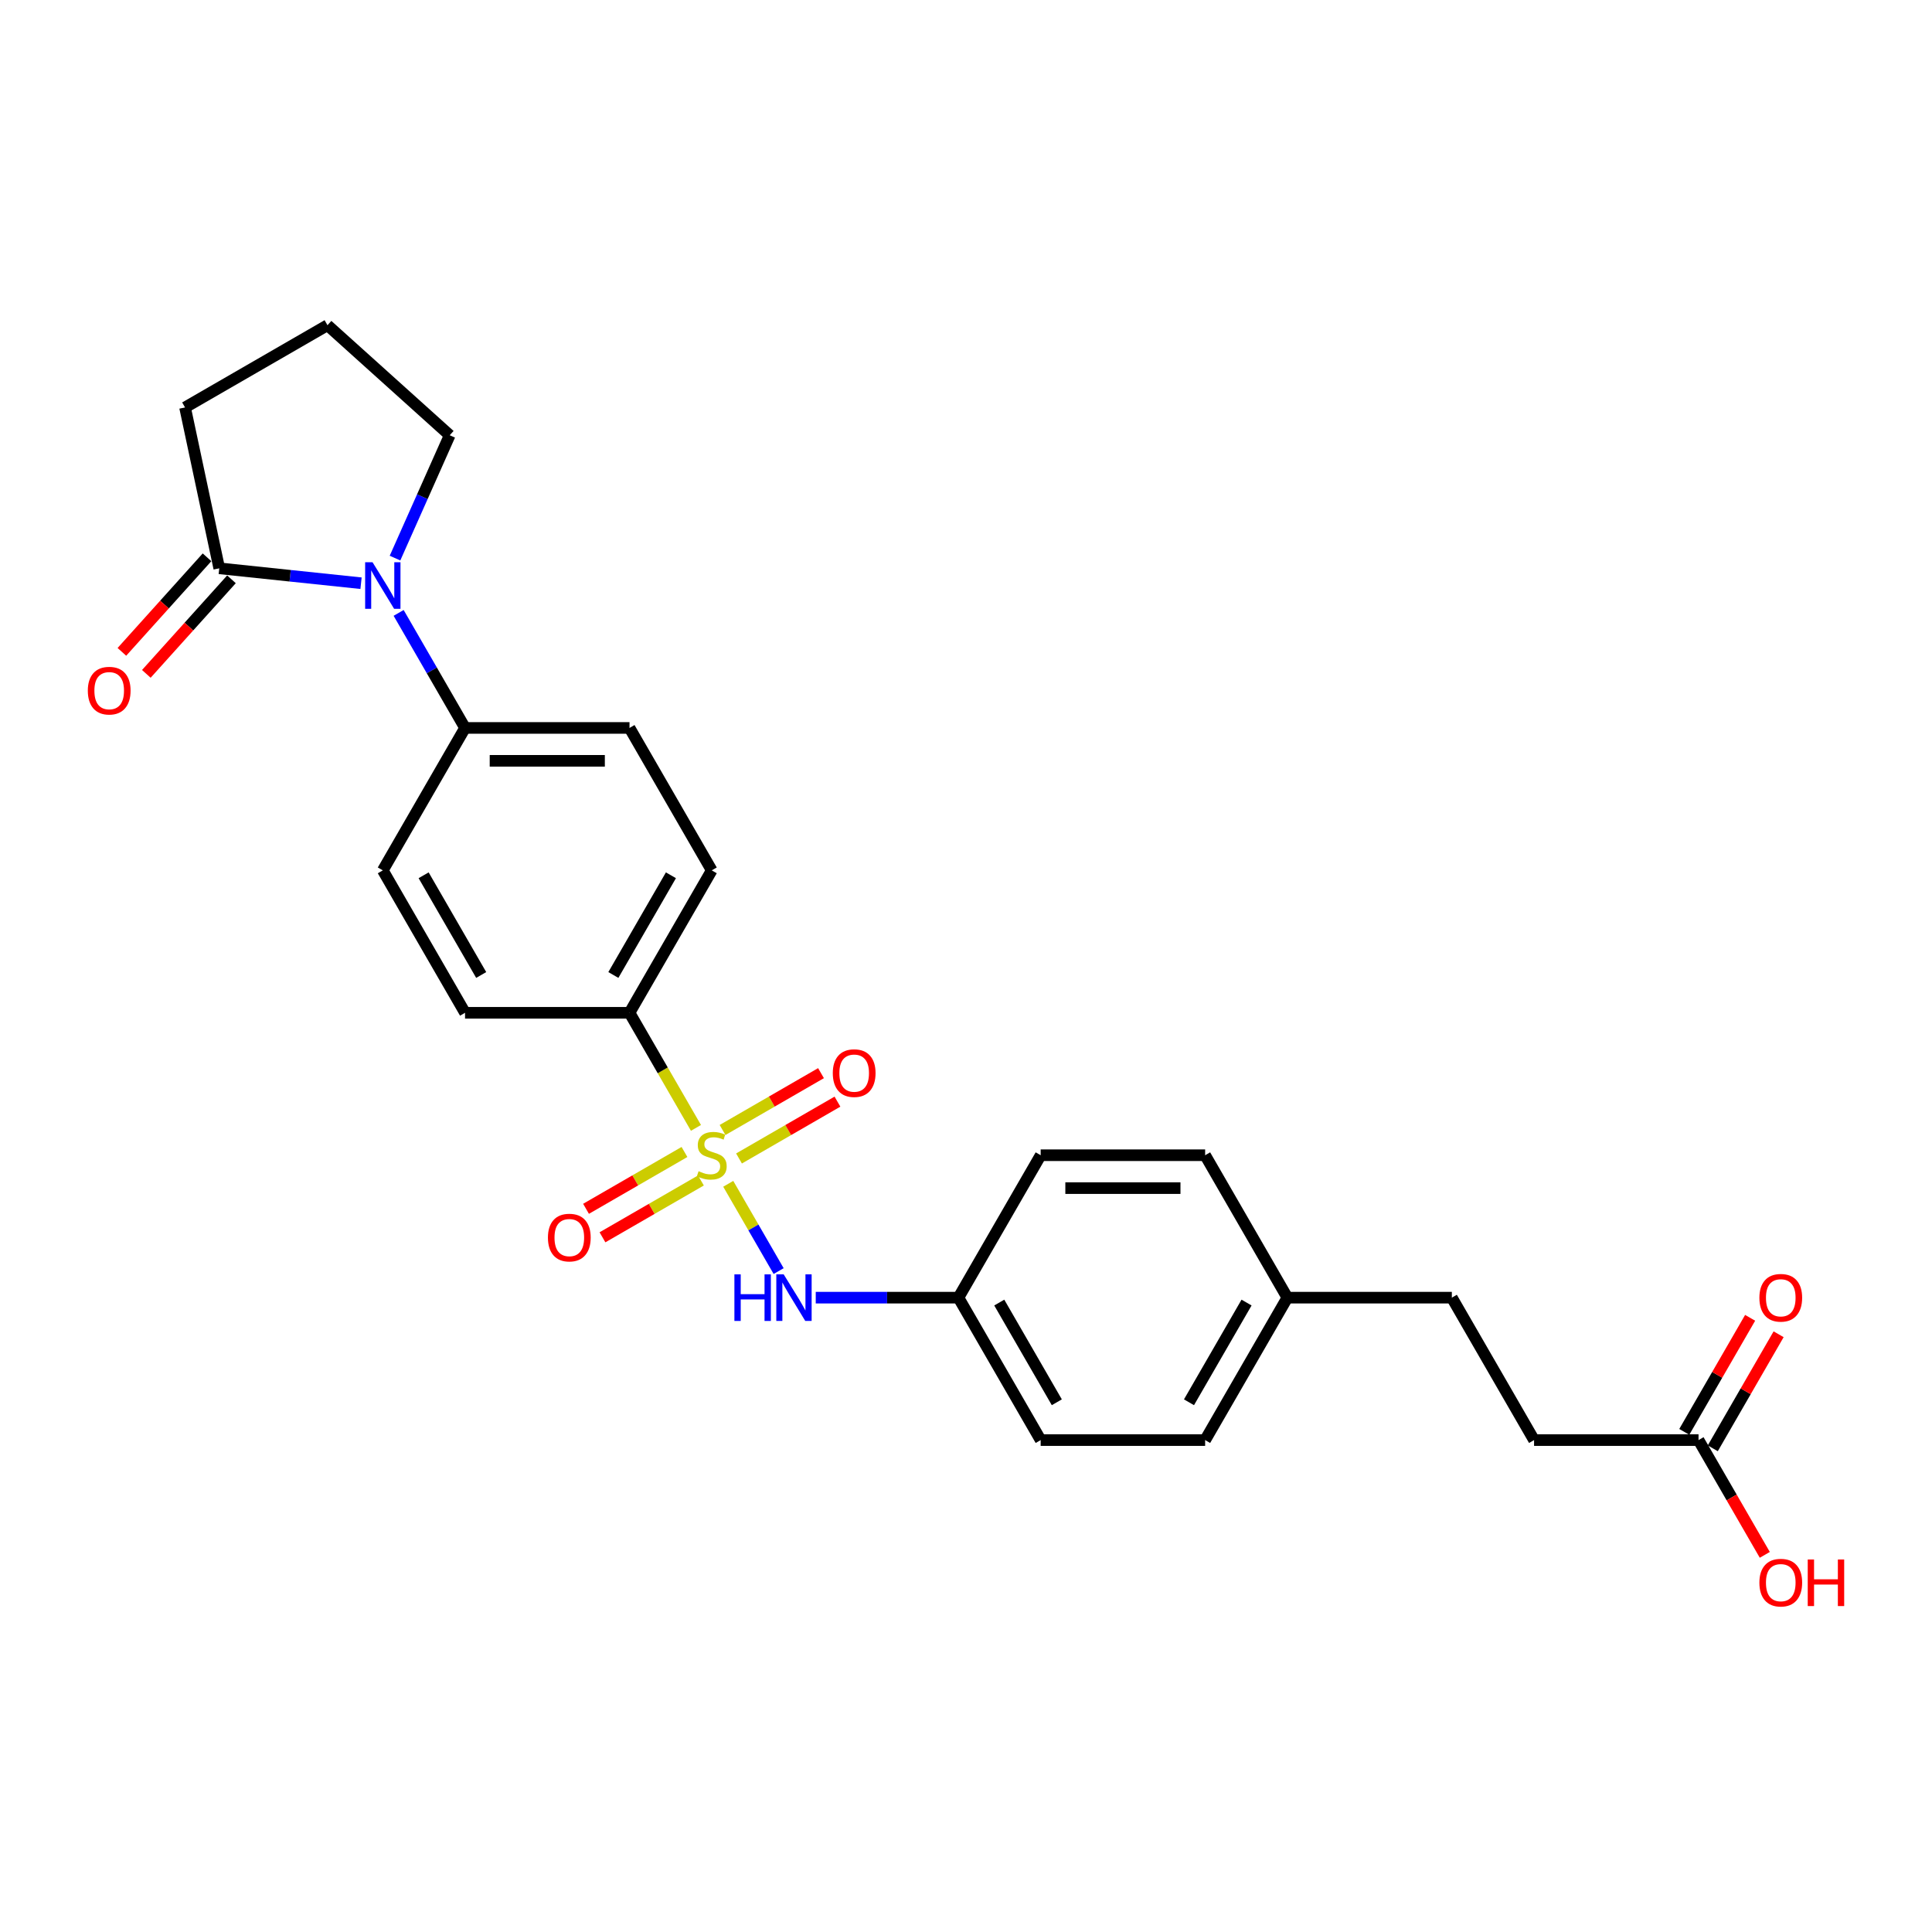 <?xml version='1.0' encoding='iso-8859-1'?>
<svg version='1.1' baseProfile='full'
              xmlns='http://www.w3.org/2000/svg'
                      xmlns:rdkit='http://www.rdkit.org/xml'
                      xmlns:xlink='http://www.w3.org/1999/xlink'
                  xml:space='preserve'
width='1000px' height='1000px' viewBox='0 0 1000 1000'>
<!-- END OF HEADER -->
<rect style='opacity:1.0;fill:#FFFFFF;stroke:none' width='1000' height='1000' x='0' y='0'> </rect>
<path class='bond-1' d='M 376.938,612.738 L 389.978,635.324' style='fill:none;fill-rule:evenodd;stroke:#CCCC00;stroke-width:6px;stroke-linecap:butt;stroke-linejoin:miter;stroke-opacity:1' />
<path class='bond-1' d='M 389.978,635.324 L 403.018,657.91' style='fill:none;fill-rule:evenodd;stroke:#0000FF;stroke-width:6px;stroke-linecap:butt;stroke-linejoin:miter;stroke-opacity:1' />
<path class='bond-3' d='M 360.228,583.795 L 343.03,554.008' style='fill:none;fill-rule:evenodd;stroke:#CCCC00;stroke-width:6px;stroke-linecap:butt;stroke-linejoin:miter;stroke-opacity:1' />
<path class='bond-3' d='M 343.03,554.008 L 325.833,524.221' style='fill:none;fill-rule:evenodd;stroke:#000000;stroke-width:6px;stroke-linecap:butt;stroke-linejoin:miter;stroke-opacity:1' />
<path class='bond-4' d='M 354.282,596.262 L 328.805,610.971' style='fill:none;fill-rule:evenodd;stroke:#CCCC00;stroke-width:6px;stroke-linecap:butt;stroke-linejoin:miter;stroke-opacity:1' />
<path class='bond-4' d='M 328.805,610.971 L 303.328,625.68' style='fill:none;fill-rule:evenodd;stroke:#FF0000;stroke-width:6px;stroke-linecap:butt;stroke-linejoin:miter;stroke-opacity:1' />
<path class='bond-4' d='M 362.795,611.006 L 337.318,625.715' style='fill:none;fill-rule:evenodd;stroke:#CCCC00;stroke-width:6px;stroke-linecap:butt;stroke-linejoin:miter;stroke-opacity:1' />
<path class='bond-4' d='M 337.318,625.715 L 311.841,640.425' style='fill:none;fill-rule:evenodd;stroke:#FF0000;stroke-width:6px;stroke-linecap:butt;stroke-linejoin:miter;stroke-opacity:1' />
<path class='bond-5' d='M 382.51,599.624 L 407.987,584.914' style='fill:none;fill-rule:evenodd;stroke:#CCCC00;stroke-width:6px;stroke-linecap:butt;stroke-linejoin:miter;stroke-opacity:1' />
<path class='bond-5' d='M 407.987,584.914 L 433.464,570.205' style='fill:none;fill-rule:evenodd;stroke:#FF0000;stroke-width:6px;stroke-linecap:butt;stroke-linejoin:miter;stroke-opacity:1' />
<path class='bond-5' d='M 373.998,584.879 L 399.475,570.17' style='fill:none;fill-rule:evenodd;stroke:#CCCC00;stroke-width:6px;stroke-linecap:butt;stroke-linejoin:miter;stroke-opacity:1' />
<path class='bond-5' d='M 399.475,570.17 L 424.952,555.461' style='fill:none;fill-rule:evenodd;stroke:#FF0000;stroke-width:6px;stroke-linecap:butt;stroke-linejoin:miter;stroke-opacity:1' />
<path class='bond-0' d='M 206.331,317.237 L 223.518,347.007' style='fill:none;fill-rule:evenodd;stroke:#0000FF;stroke-width:6px;stroke-linecap:butt;stroke-linejoin:miter;stroke-opacity:1' />
<path class='bond-0' d='M 223.518,347.007 L 240.706,376.777' style='fill:none;fill-rule:evenodd;stroke:#000000;stroke-width:6px;stroke-linecap:butt;stroke-linejoin:miter;stroke-opacity:1' />
<path class='bond-2' d='M 186.872,301.87 L 150.177,298.013' style='fill:none;fill-rule:evenodd;stroke:#0000FF;stroke-width:6px;stroke-linecap:butt;stroke-linejoin:miter;stroke-opacity:1' />
<path class='bond-2' d='M 150.177,298.013 L 113.482,294.157' style='fill:none;fill-rule:evenodd;stroke:#000000;stroke-width:6px;stroke-linecap:butt;stroke-linejoin:miter;stroke-opacity:1' />
<path class='bond-16' d='M 204.457,288.873 L 218.612,257.08' style='fill:none;fill-rule:evenodd;stroke:#0000FF;stroke-width:6px;stroke-linecap:butt;stroke-linejoin:miter;stroke-opacity:1' />
<path class='bond-16' d='M 218.612,257.08 L 232.767,225.288' style='fill:none;fill-rule:evenodd;stroke:#000000;stroke-width:6px;stroke-linecap:butt;stroke-linejoin:miter;stroke-opacity:1' />
<path class='bond-14' d='M 422.23,671.665 L 459.158,671.665' style='fill:none;fill-rule:evenodd;stroke:#0000FF;stroke-width:6px;stroke-linecap:butt;stroke-linejoin:miter;stroke-opacity:1' />
<path class='bond-14' d='M 459.158,671.665 L 496.086,671.665' style='fill:none;fill-rule:evenodd;stroke:#000000;stroke-width:6px;stroke-linecap:butt;stroke-linejoin:miter;stroke-opacity:1' />
<path class='bond-8' d='M 107.156,288.46 L 85.121,312.932' style='fill:none;fill-rule:evenodd;stroke:#000000;stroke-width:6px;stroke-linecap:butt;stroke-linejoin:miter;stroke-opacity:1' />
<path class='bond-8' d='M 85.121,312.932 L 63.087,337.404' style='fill:none;fill-rule:evenodd;stroke:#FF0000;stroke-width:6px;stroke-linecap:butt;stroke-linejoin:miter;stroke-opacity:1' />
<path class='bond-8' d='M 119.808,299.853 L 97.774,324.324' style='fill:none;fill-rule:evenodd;stroke:#000000;stroke-width:6px;stroke-linecap:butt;stroke-linejoin:miter;stroke-opacity:1' />
<path class='bond-8' d='M 97.774,324.324 L 75.74,348.796' style='fill:none;fill-rule:evenodd;stroke:#FF0000;stroke-width:6px;stroke-linecap:butt;stroke-linejoin:miter;stroke-opacity:1' />
<path class='bond-24' d='M 113.482,294.157 L 95.783,210.89' style='fill:none;fill-rule:evenodd;stroke:#000000;stroke-width:6px;stroke-linecap:butt;stroke-linejoin:miter;stroke-opacity:1' />
<path class='bond-10' d='M 325.833,524.221 L 368.396,450.499' style='fill:none;fill-rule:evenodd;stroke:#000000;stroke-width:6px;stroke-linecap:butt;stroke-linejoin:miter;stroke-opacity:1' />
<path class='bond-10' d='M 317.473,504.65 L 347.267,453.044' style='fill:none;fill-rule:evenodd;stroke:#000000;stroke-width:6px;stroke-linecap:butt;stroke-linejoin:miter;stroke-opacity:1' />
<path class='bond-11' d='M 325.833,524.221 L 240.706,524.221' style='fill:none;fill-rule:evenodd;stroke:#000000;stroke-width:6px;stroke-linecap:butt;stroke-linejoin:miter;stroke-opacity:1' />
<path class='bond-6' d='M 240.706,376.777 L 198.142,450.499' style='fill:none;fill-rule:evenodd;stroke:#000000;stroke-width:6px;stroke-linecap:butt;stroke-linejoin:miter;stroke-opacity:1' />
<path class='bond-26' d='M 240.706,376.777 L 325.833,376.777' style='fill:none;fill-rule:evenodd;stroke:#000000;stroke-width:6px;stroke-linecap:butt;stroke-linejoin:miter;stroke-opacity:1' />
<path class='bond-26' d='M 253.475,393.802 L 313.064,393.802' style='fill:none;fill-rule:evenodd;stroke:#000000;stroke-width:6px;stroke-linecap:butt;stroke-linejoin:miter;stroke-opacity:1' />
<path class='bond-7' d='M 879.157,745.387 L 794.03,745.387' style='fill:none;fill-rule:evenodd;stroke:#000000;stroke-width:6px;stroke-linecap:butt;stroke-linejoin:miter;stroke-opacity:1' />
<path class='bond-9' d='M 886.529,749.643 L 903.57,720.129' style='fill:none;fill-rule:evenodd;stroke:#000000;stroke-width:6px;stroke-linecap:butt;stroke-linejoin:miter;stroke-opacity:1' />
<path class='bond-9' d='M 903.57,720.129 L 920.61,690.614' style='fill:none;fill-rule:evenodd;stroke:#FF0000;stroke-width:6px;stroke-linecap:butt;stroke-linejoin:miter;stroke-opacity:1' />
<path class='bond-9' d='M 871.785,741.13 L 888.825,711.616' style='fill:none;fill-rule:evenodd;stroke:#000000;stroke-width:6px;stroke-linecap:butt;stroke-linejoin:miter;stroke-opacity:1' />
<path class='bond-9' d='M 888.825,711.616 L 905.865,682.101' style='fill:none;fill-rule:evenodd;stroke:#FF0000;stroke-width:6px;stroke-linecap:butt;stroke-linejoin:miter;stroke-opacity:1' />
<path class='bond-18' d='M 879.157,745.387 L 896.305,775.089' style='fill:none;fill-rule:evenodd;stroke:#000000;stroke-width:6px;stroke-linecap:butt;stroke-linejoin:miter;stroke-opacity:1' />
<path class='bond-18' d='M 896.305,775.089 L 913.454,804.79' style='fill:none;fill-rule:evenodd;stroke:#FF0000;stroke-width:6px;stroke-linecap:butt;stroke-linejoin:miter;stroke-opacity:1' />
<path class='bond-12' d='M 368.396,450.499 L 325.833,376.777' style='fill:none;fill-rule:evenodd;stroke:#000000;stroke-width:6px;stroke-linecap:butt;stroke-linejoin:miter;stroke-opacity:1' />
<path class='bond-13' d='M 240.706,524.221 L 198.142,450.499' style='fill:none;fill-rule:evenodd;stroke:#000000;stroke-width:6px;stroke-linecap:butt;stroke-linejoin:miter;stroke-opacity:1' />
<path class='bond-13' d='M 249.066,504.65 L 219.271,453.044' style='fill:none;fill-rule:evenodd;stroke:#000000;stroke-width:6px;stroke-linecap:butt;stroke-linejoin:miter;stroke-opacity:1' />
<path class='bond-20' d='M 496.086,671.665 L 538.65,745.387' style='fill:none;fill-rule:evenodd;stroke:#000000;stroke-width:6px;stroke-linecap:butt;stroke-linejoin:miter;stroke-opacity:1' />
<path class='bond-20' d='M 517.215,674.21 L 547.01,725.816' style='fill:none;fill-rule:evenodd;stroke:#000000;stroke-width:6px;stroke-linecap:butt;stroke-linejoin:miter;stroke-opacity:1' />
<path class='bond-21' d='M 496.086,671.665 L 538.65,597.943' style='fill:none;fill-rule:evenodd;stroke:#000000;stroke-width:6px;stroke-linecap:butt;stroke-linejoin:miter;stroke-opacity:1' />
<path class='bond-15' d='M 794.03,745.387 L 751.467,671.665' style='fill:none;fill-rule:evenodd;stroke:#000000;stroke-width:6px;stroke-linecap:butt;stroke-linejoin:miter;stroke-opacity:1' />
<path class='bond-25' d='M 232.767,225.288 L 169.505,168.327' style='fill:none;fill-rule:evenodd;stroke:#000000;stroke-width:6px;stroke-linecap:butt;stroke-linejoin:miter;stroke-opacity:1' />
<path class='bond-17' d='M 666.34,671.665 L 623.777,745.387' style='fill:none;fill-rule:evenodd;stroke:#000000;stroke-width:6px;stroke-linecap:butt;stroke-linejoin:miter;stroke-opacity:1' />
<path class='bond-17' d='M 645.211,674.21 L 615.417,725.816' style='fill:none;fill-rule:evenodd;stroke:#000000;stroke-width:6px;stroke-linecap:butt;stroke-linejoin:miter;stroke-opacity:1' />
<path class='bond-19' d='M 666.34,671.665 L 751.467,671.665' style='fill:none;fill-rule:evenodd;stroke:#000000;stroke-width:6px;stroke-linecap:butt;stroke-linejoin:miter;stroke-opacity:1' />
<path class='bond-27' d='M 666.34,671.665 L 623.777,597.943' style='fill:none;fill-rule:evenodd;stroke:#000000;stroke-width:6px;stroke-linecap:butt;stroke-linejoin:miter;stroke-opacity:1' />
<path class='bond-23' d='M 538.65,745.387 L 623.777,745.387' style='fill:none;fill-rule:evenodd;stroke:#000000;stroke-width:6px;stroke-linecap:butt;stroke-linejoin:miter;stroke-opacity:1' />
<path class='bond-22' d='M 538.65,597.943 L 623.777,597.943' style='fill:none;fill-rule:evenodd;stroke:#000000;stroke-width:6px;stroke-linecap:butt;stroke-linejoin:miter;stroke-opacity:1' />
<path class='bond-22' d='M 551.419,614.968 L 611.008,614.968' style='fill:none;fill-rule:evenodd;stroke:#000000;stroke-width:6px;stroke-linecap:butt;stroke-linejoin:miter;stroke-opacity:1' />
<path class='bond-28' d='M 95.783,210.89 L 169.505,168.327' style='fill:none;fill-rule:evenodd;stroke:#000000;stroke-width:6px;stroke-linecap:butt;stroke-linejoin:miter;stroke-opacity:1' />
<path  class='atom-0' d='M 361.586 606.217
Q 361.858 606.319, 362.982 606.796
Q 364.106 607.273, 365.332 607.579
Q 366.591 607.851, 367.817 607.851
Q 370.099 607.851, 371.427 606.762
Q 372.755 605.638, 372.755 603.697
Q 372.755 602.369, 372.074 601.552
Q 371.427 600.735, 370.405 600.292
Q 369.384 599.85, 367.681 599.339
Q 365.536 598.692, 364.242 598.079
Q 362.982 597.466, 362.063 596.172
Q 361.177 594.878, 361.177 592.699
Q 361.177 589.668, 363.22 587.796
Q 365.298 585.923, 369.384 585.923
Q 372.176 585.923, 375.343 587.251
L 374.559 589.873
Q 371.665 588.681, 369.486 588.681
Q 367.136 588.681, 365.842 589.668
Q 364.548 590.622, 364.582 592.29
Q 364.582 593.584, 365.229 594.367
Q 365.91 595.151, 366.864 595.593
Q 367.851 596.036, 369.486 596.547
Q 371.665 597.228, 372.959 597.909
Q 374.253 598.59, 375.172 599.986
Q 376.126 601.348, 376.126 603.697
Q 376.126 607.034, 373.878 608.839
Q 371.665 610.61, 367.953 610.61
Q 365.808 610.61, 364.174 610.133
Q 362.573 609.69, 360.667 608.907
L 361.586 606.217
' fill='#CCCC00'/>
<path  class='atom-1' d='M 192.814 291.001
L 200.713 303.77
Q 201.496 305.03, 202.756 307.311
Q 204.016 309.592, 204.084 309.729
L 204.084 291.001
L 207.285 291.001
L 207.285 315.109
L 203.982 315.109
L 195.504 301.148
Q 194.516 299.513, 193.461 297.641
Q 192.439 295.768, 192.133 295.189
L 192.133 315.109
L 189 315.109
L 189 291.001
L 192.814 291.001
' fill='#0000FF'/>
<path  class='atom-2' d='M 380.127 659.611
L 383.396 659.611
L 383.396 669.86
L 395.722 669.86
L 395.722 659.611
L 398.991 659.611
L 398.991 683.719
L 395.722 683.719
L 395.722 672.584
L 383.396 672.584
L 383.396 683.719
L 380.127 683.719
L 380.127 659.611
' fill='#0000FF'/>
<path  class='atom-2' d='M 405.631 659.611
L 413.53 672.38
Q 414.314 673.64, 415.573 675.921
Q 416.833 678.202, 416.901 678.339
L 416.901 659.611
L 420.102 659.611
L 420.102 683.719
L 416.799 683.719
L 408.321 669.758
Q 407.333 668.123, 406.278 666.251
Q 405.256 664.378, 404.95 663.799
L 404.95 683.719
L 401.817 683.719
L 401.817 659.611
L 405.631 659.611
' fill='#0000FF'/>
<path  class='atom-5' d='M 283.608 640.574
Q 283.608 634.786, 286.468 631.551
Q 289.328 628.316, 294.674 628.316
Q 300.02 628.316, 302.88 631.551
Q 305.741 634.786, 305.741 640.574
Q 305.741 646.431, 302.846 649.768
Q 299.952 653.071, 294.674 653.071
Q 289.362 653.071, 286.468 649.768
Q 283.608 646.465, 283.608 640.574
M 294.674 650.347
Q 298.352 650.347, 300.327 647.895
Q 302.336 645.409, 302.336 640.574
Q 302.336 635.841, 300.327 633.458
Q 298.352 631.04, 294.674 631.04
Q 290.997 631.04, 288.988 633.424
Q 287.013 635.807, 287.013 640.574
Q 287.013 645.444, 288.988 647.895
Q 290.997 650.347, 294.674 650.347
' fill='#FF0000'/>
<path  class='atom-6' d='M 431.052 555.447
Q 431.052 549.659, 433.912 546.424
Q 436.772 543.189, 442.118 543.189
Q 447.464 543.189, 450.324 546.424
Q 453.185 549.659, 453.185 555.447
Q 453.185 561.304, 450.29 564.641
Q 447.396 567.944, 442.118 567.944
Q 436.806 567.944, 433.912 564.641
Q 431.052 561.338, 431.052 555.447
M 442.118 565.22
Q 445.796 565.22, 447.771 562.768
Q 449.78 560.283, 449.78 555.447
Q 449.78 550.714, 447.771 548.331
Q 445.796 545.913, 442.118 545.913
Q 438.441 545.913, 436.432 548.297
Q 434.457 550.68, 434.457 555.447
Q 434.457 560.317, 436.432 562.768
Q 438.441 565.22, 442.118 565.22
' fill='#FF0000'/>
<path  class='atom-9' d='M 45.455 357.486
Q 45.455 351.698, 48.315 348.463
Q 51.175 345.228, 56.521 345.228
Q 61.867 345.228, 64.727 348.463
Q 67.588 351.698, 67.588 357.486
Q 67.588 363.343, 64.693 366.68
Q 61.799 369.983, 56.521 369.983
Q 51.209 369.983, 48.315 366.68
Q 45.455 363.377, 45.455 357.486
M 56.521 367.259
Q 60.199 367.259, 62.173 364.807
Q 64.182 362.321, 64.182 357.486
Q 64.182 352.753, 62.173 350.37
Q 60.199 347.952, 56.521 347.952
Q 52.844 347.952, 50.835 350.336
Q 48.86 352.719, 48.86 357.486
Q 48.86 362.355, 50.835 364.807
Q 52.844 367.259, 56.521 367.259
' fill='#FF0000'/>
<path  class='atom-10' d='M 910.654 671.733
Q 910.654 665.944, 913.514 662.709
Q 916.375 659.475, 921.721 659.475
Q 927.067 659.475, 929.927 662.709
Q 932.787 665.944, 932.787 671.733
Q 932.787 677.59, 929.893 680.927
Q 926.998 684.229, 921.721 684.229
Q 916.409 684.229, 913.514 680.927
Q 910.654 677.624, 910.654 671.733
M 921.721 681.505
Q 925.398 681.505, 927.373 679.054
Q 929.382 676.568, 929.382 671.733
Q 929.382 667, 927.373 664.616
Q 925.398 662.199, 921.721 662.199
Q 918.043 662.199, 916.034 664.582
Q 914.059 666.966, 914.059 671.733
Q 914.059 676.602, 916.034 679.054
Q 918.043 681.505, 921.721 681.505
' fill='#FF0000'/>
<path  class='atom-19' d='M 910.654 819.177
Q 910.654 813.388, 913.514 810.153
Q 916.375 806.919, 921.721 806.919
Q 927.067 806.919, 929.927 810.153
Q 932.787 813.388, 932.787 819.177
Q 932.787 825.034, 929.893 828.371
Q 926.998 831.673, 921.721 831.673
Q 916.409 831.673, 913.514 828.371
Q 910.654 825.068, 910.654 819.177
M 921.721 828.949
Q 925.398 828.949, 927.373 826.498
Q 929.382 824.012, 929.382 819.177
Q 929.382 814.444, 927.373 812.06
Q 925.398 809.643, 921.721 809.643
Q 918.043 809.643, 916.034 812.026
Q 914.059 814.41, 914.059 819.177
Q 914.059 824.046, 916.034 826.498
Q 918.043 828.949, 921.721 828.949
' fill='#FF0000'/>
<path  class='atom-19' d='M 935.681 807.191
L 938.95 807.191
L 938.95 817.44
L 951.277 817.44
L 951.277 807.191
L 954.545 807.191
L 954.545 831.299
L 951.277 831.299
L 951.277 820.164
L 938.95 820.164
L 938.95 831.299
L 935.681 831.299
L 935.681 807.191
' fill='#FF0000'/>
</svg>
